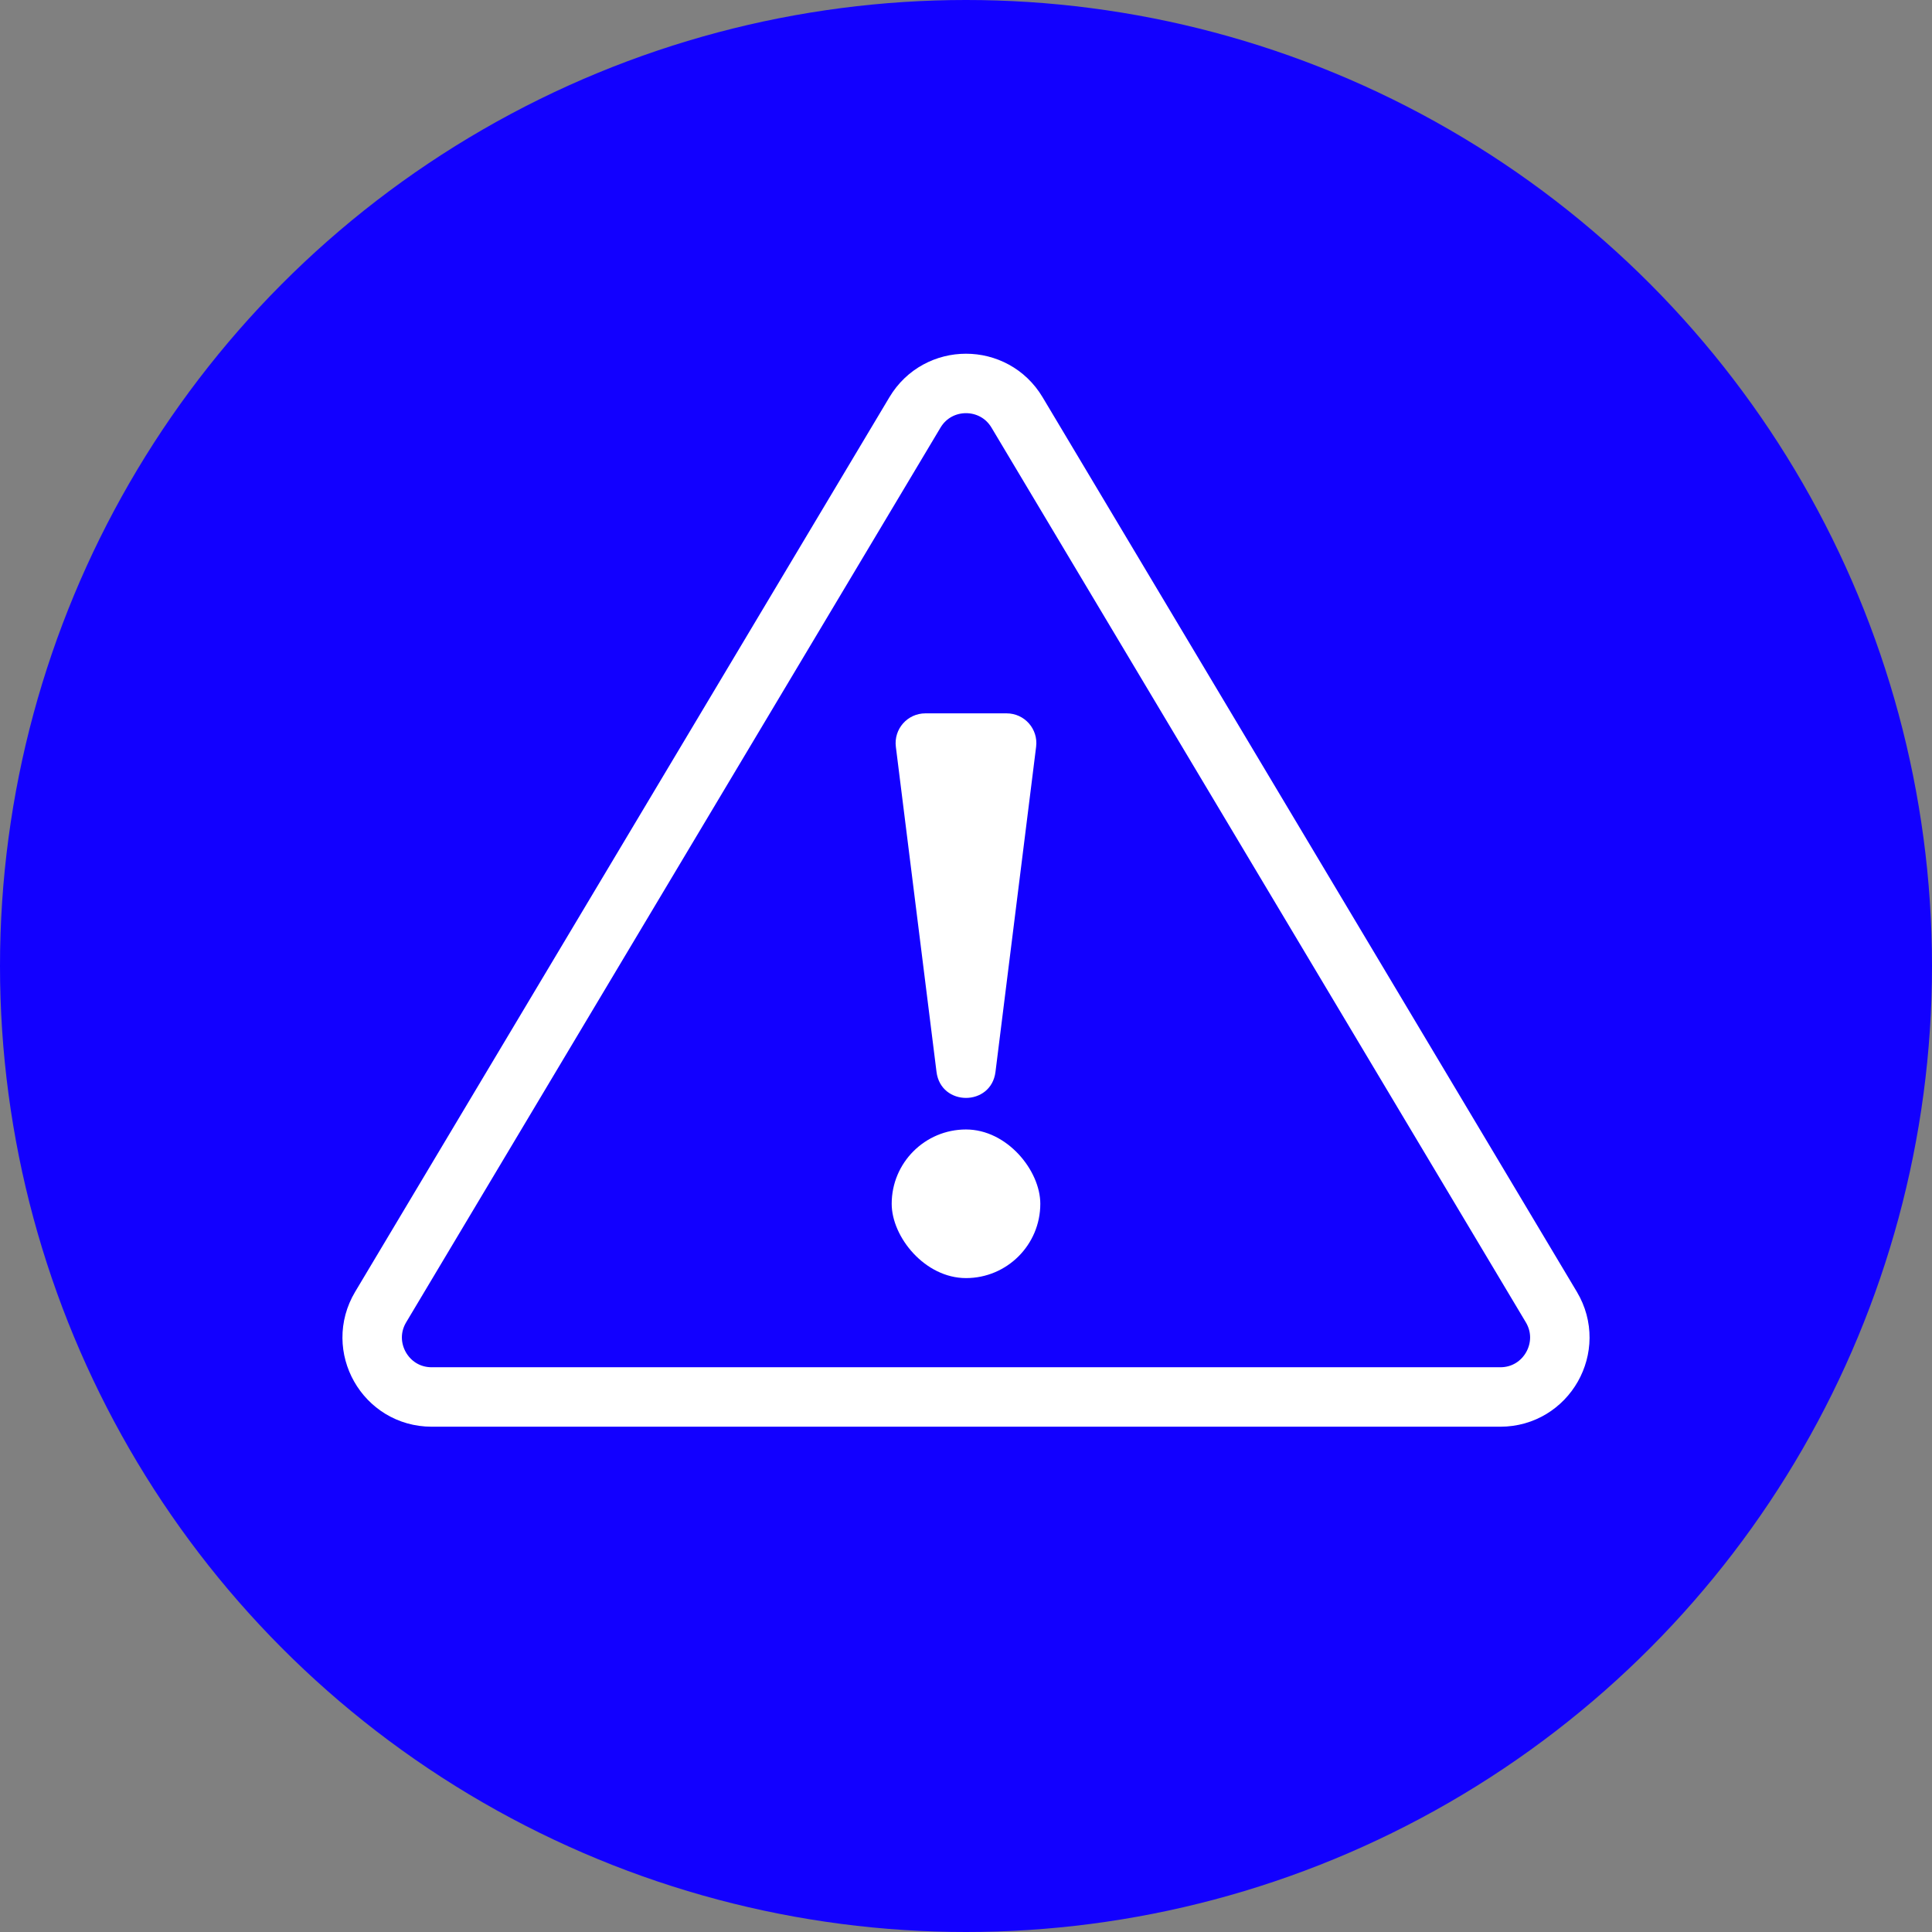 <svg xmlns="http://www.w3.org/2000/svg" width="65" height="65" viewBox="0 0 65 65" fill="none"><rect x="0" y="0" width="65" height="65" fill="#808080" stroke="none"/><circle cx="32.5" cy="32.5" r="32.5" fill="#1200FF"></circle><rect x="30" y="38" width="5" height="5" rx="2.5" fill="white"></rect><path d="M30.14 25.124L31.508 36.062C31.654 37.23 33.346 37.23 33.492 36.062L34.859 25.124C34.934 24.527 34.469 24 33.867 24H31.133C30.531 24 30.066 24.527 30.14 25.124Z" fill="white"></path><path d="M12.807 43.974L30.783 13.875C31.559 12.576 33.441 12.576 34.217 13.875L52.193 43.974C52.989 45.308 52.029 47 50.476 47H14.524C12.971 47 12.011 45.308 12.807 43.974Z" stroke="white" stroke-width="2"></path></svg>